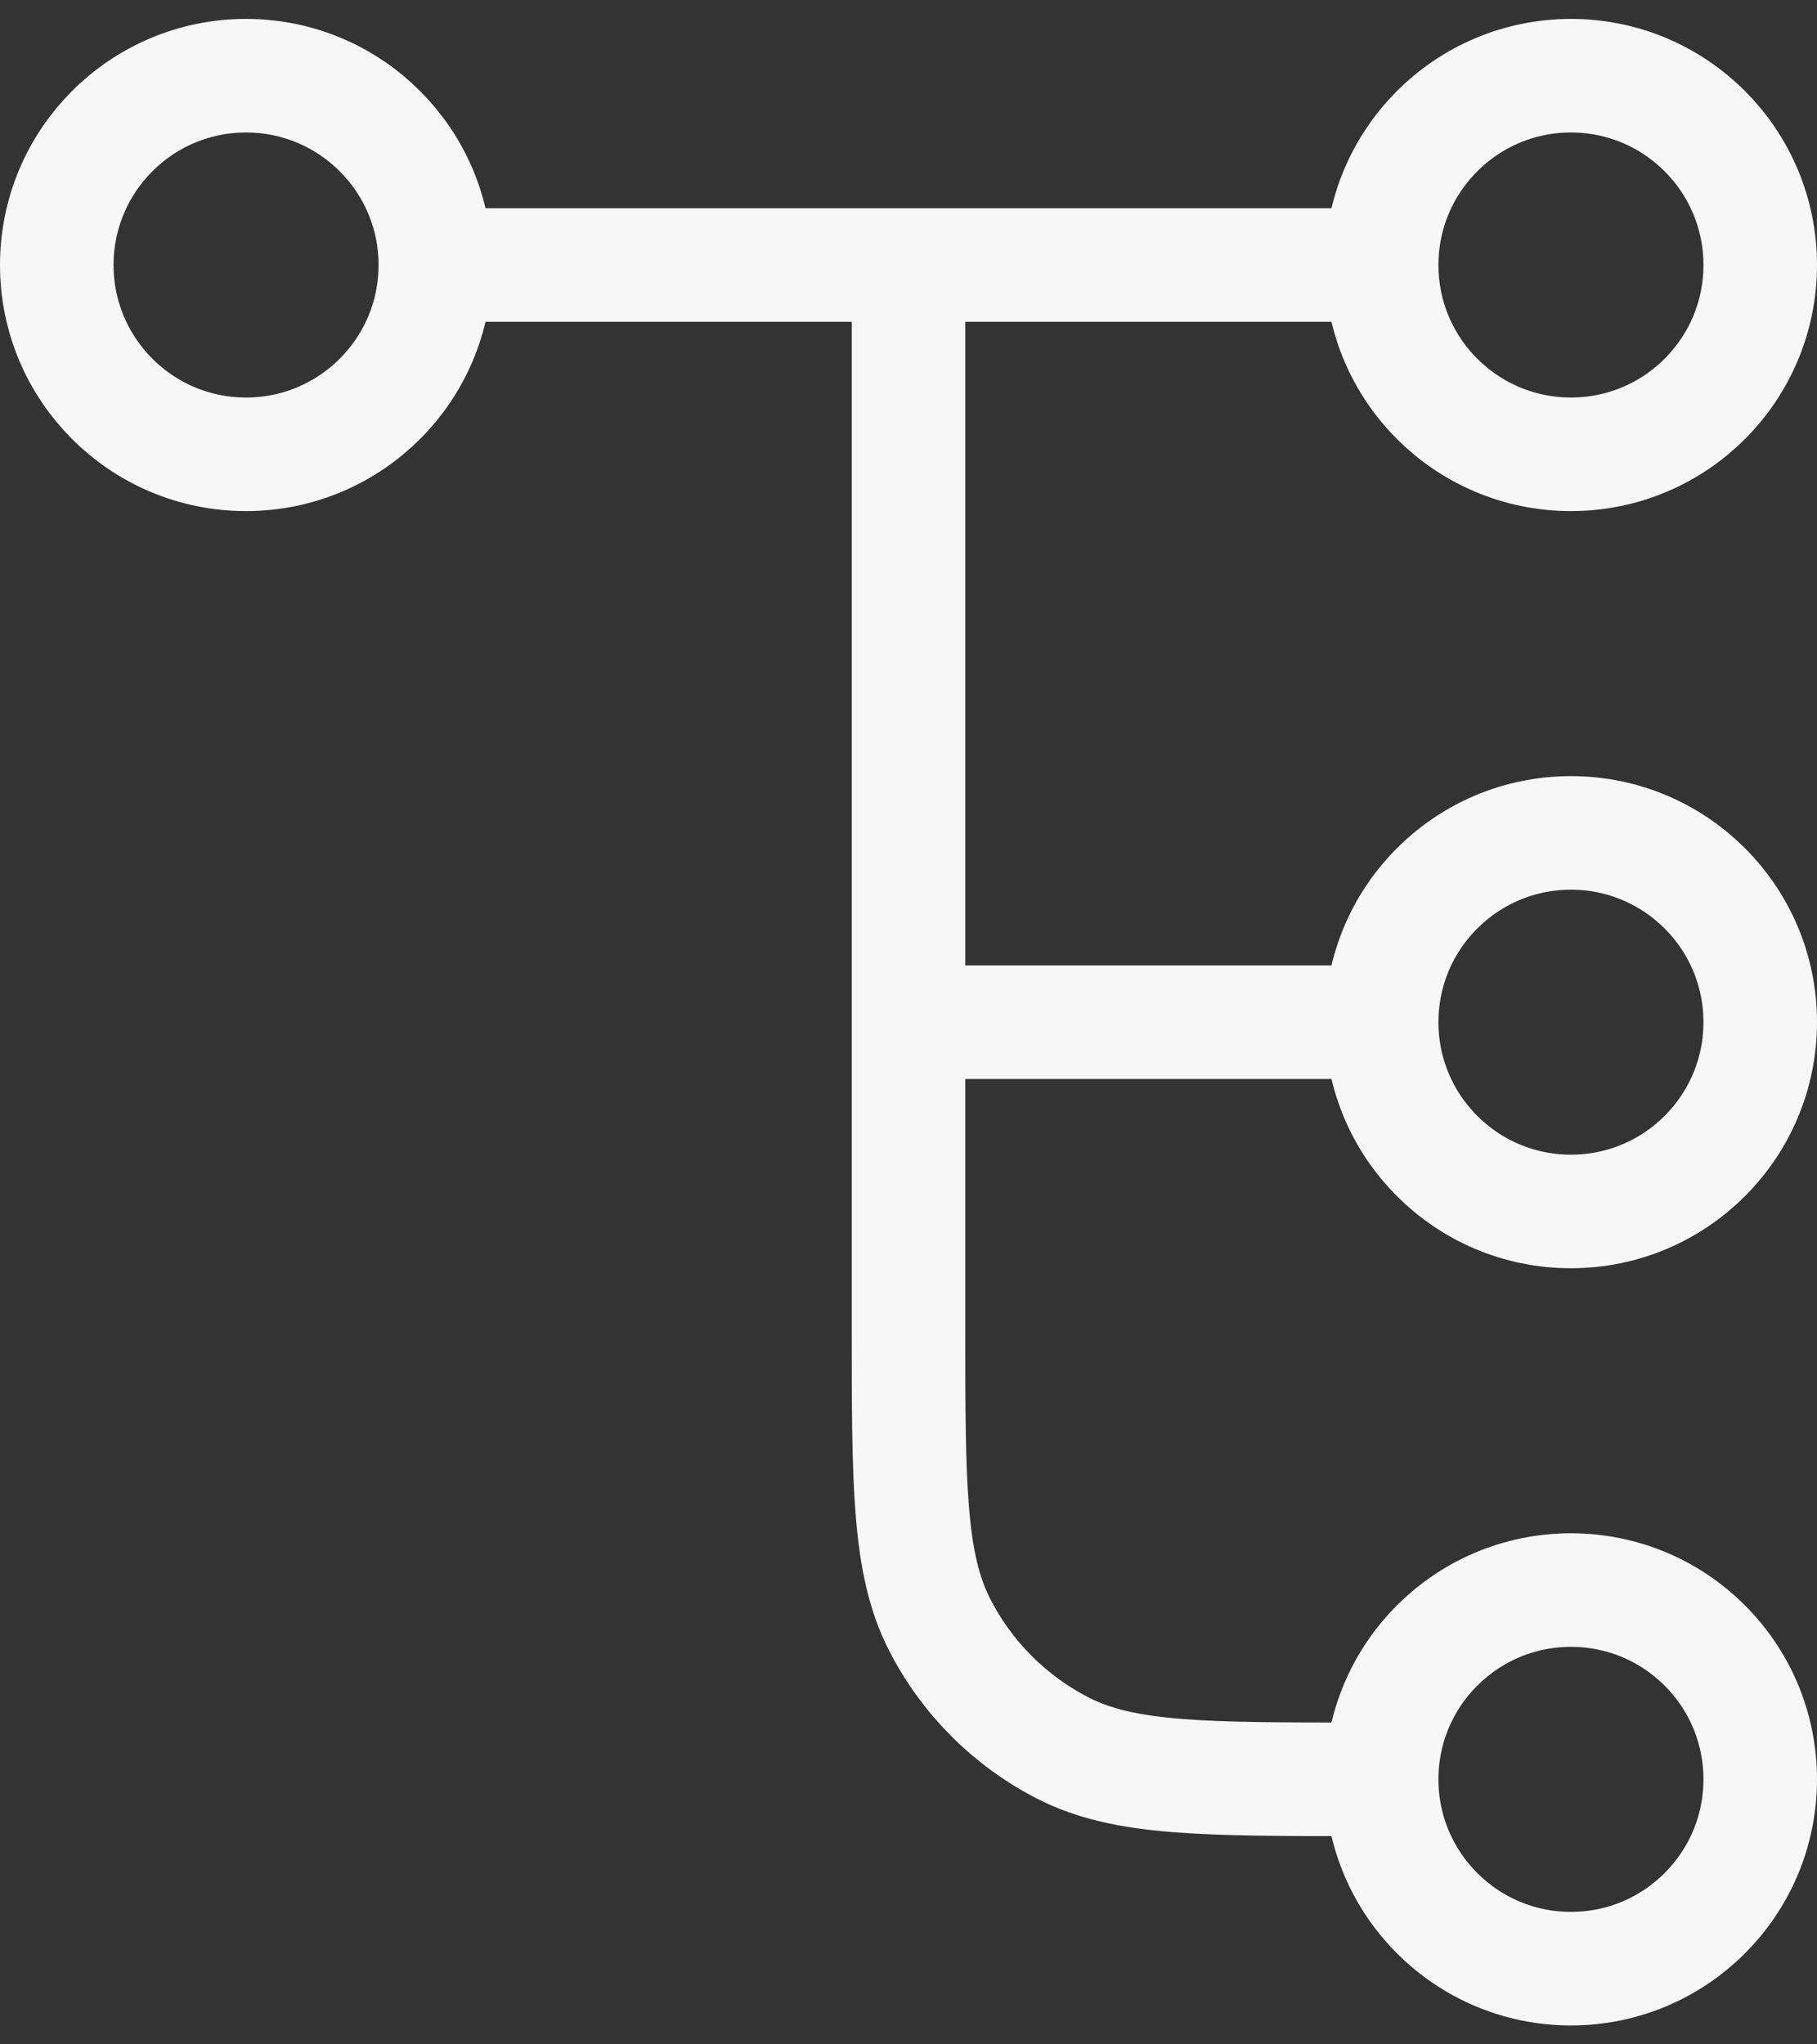 <svg width="32" height="36" viewBox="0 0 32 36" fill="none" xmlns="http://www.w3.org/2000/svg">
<rect x="0" y="0" width="32" height="36" fill="#333333" stroke="none"/>
<path d="M16 4.667V23.333C16 26.134 16 27.534 16.545 28.603C17.024 29.544 17.789 30.309 18.73 30.788C19.8 31.333 21.2 31.333 24 31.333H24.333M24.333 31.333C24.333 33.174 25.826 34.667 27.667 34.667C29.508 34.667 31 33.174 31 31.333C31 29.492 29.508 28 27.667 28C25.826 28 24.333 29.492 24.333 31.333ZM7.667 4.667L24.333 4.667M7.667 4.667C7.667 6.508 6.174 8 4.333 8C2.492 8 1 6.508 1 4.667C1 2.826 2.492 1.333 4.333 1.333C6.174 1.333 7.667 2.826 7.667 4.667ZM24.333 4.667C24.333 6.508 25.826 8 27.667 8C29.508 8 31 6.508 31 4.667C31 2.826 29.508 1.333 27.667 1.333C25.826 1.333 24.333 2.826 24.333 4.667ZM16 18H24.333M24.333 18C24.333 19.841 25.826 21.333 27.667 21.333C29.508 21.333 31 19.841 31 18C31 16.159 29.508 14.667 27.667 14.667C25.826 14.667 24.333 16.159 24.333 18Z" stroke="#F7F7F7" stroke-width="2" stroke-linecap="round" stroke-linejoin="round"/>
</svg>
